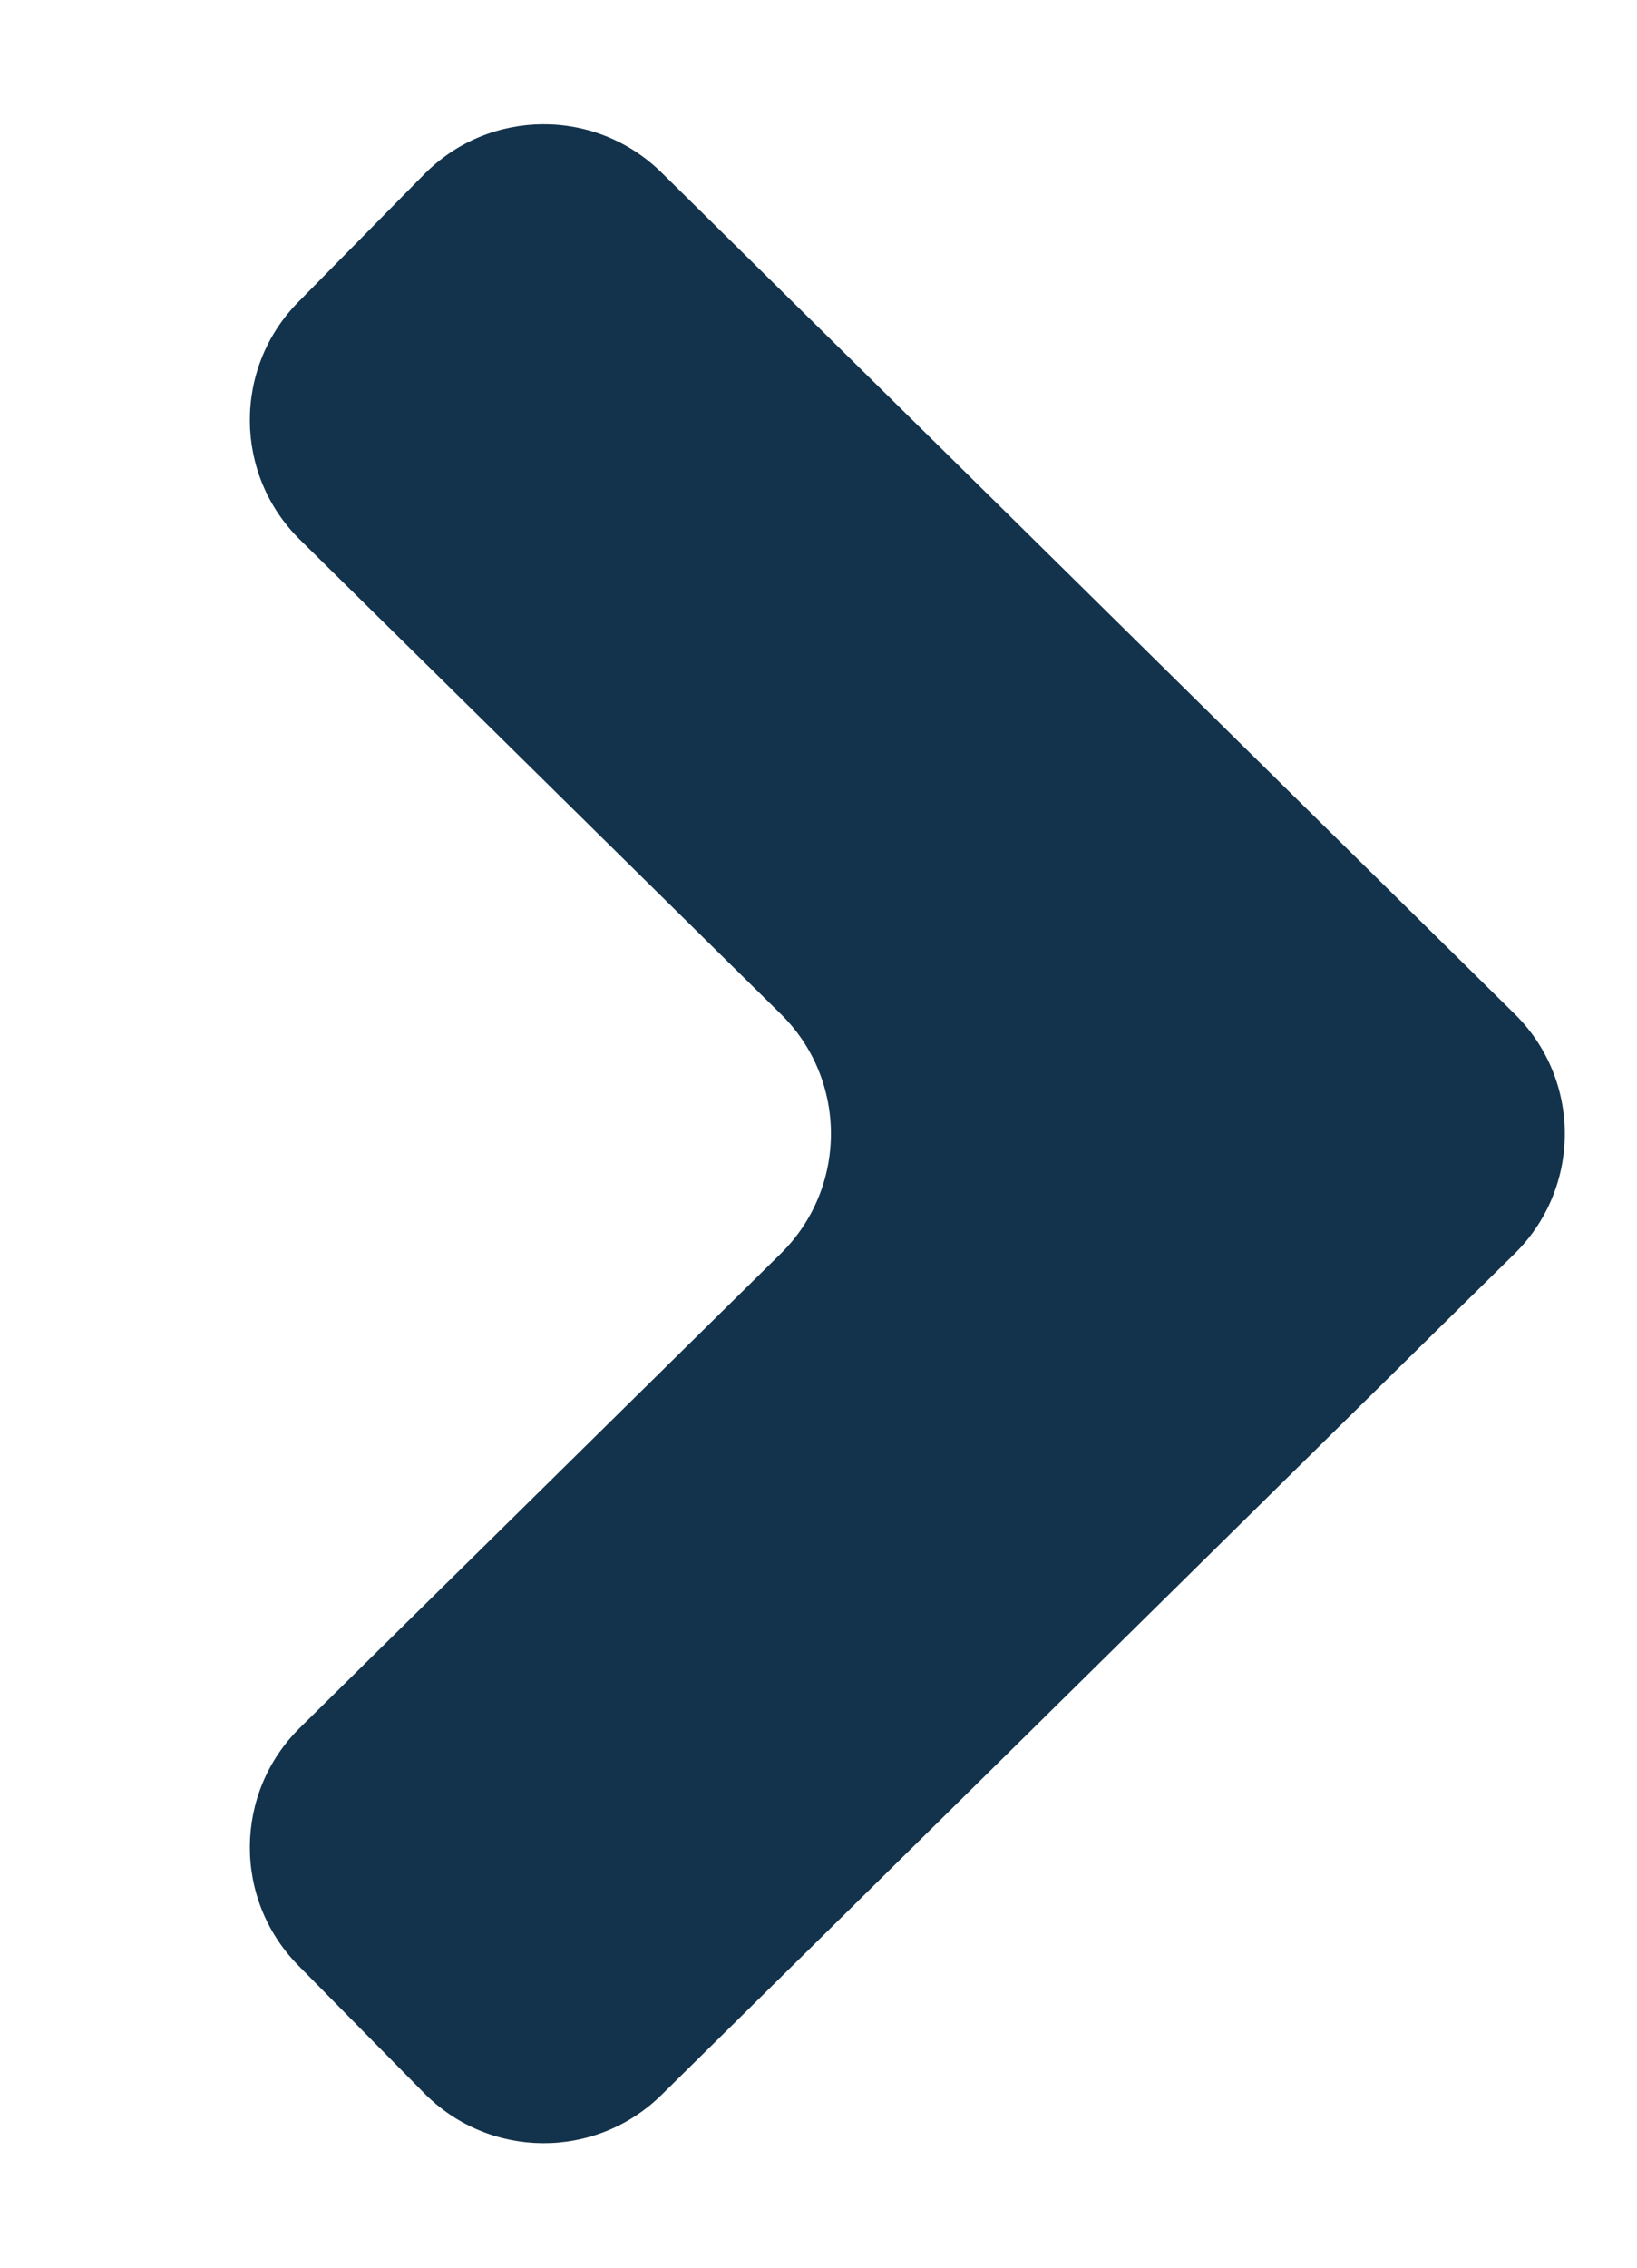 <svg width="13" height="18" viewBox="0 0 13 18" fill="none" xmlns="http://www.w3.org/2000/svg">
<path fill-rule="evenodd" clip-rule="evenodd" d="M2.889 13.214L2.382 13.714C1.857 14.231 1.851 15.075 2.368 15.6L3.368 16.614C3.885 17.139 4.729 17.145 5.254 16.628L5.761 16.128L11.515 10.456L12.03 9.949C12.559 9.426 12.559 8.572 12.03 8.05L11.515 7.542L5.761 1.87L5.254 1.37C4.729 0.853 3.885 0.859 3.368 1.384L2.368 2.398C1.851 2.923 1.857 3.767 2.382 4.284L2.889 4.784L6.202 8.05C6.731 8.572 6.731 9.426 6.202 9.949L2.889 13.214Z" fill="#13334C"/>
</svg>
